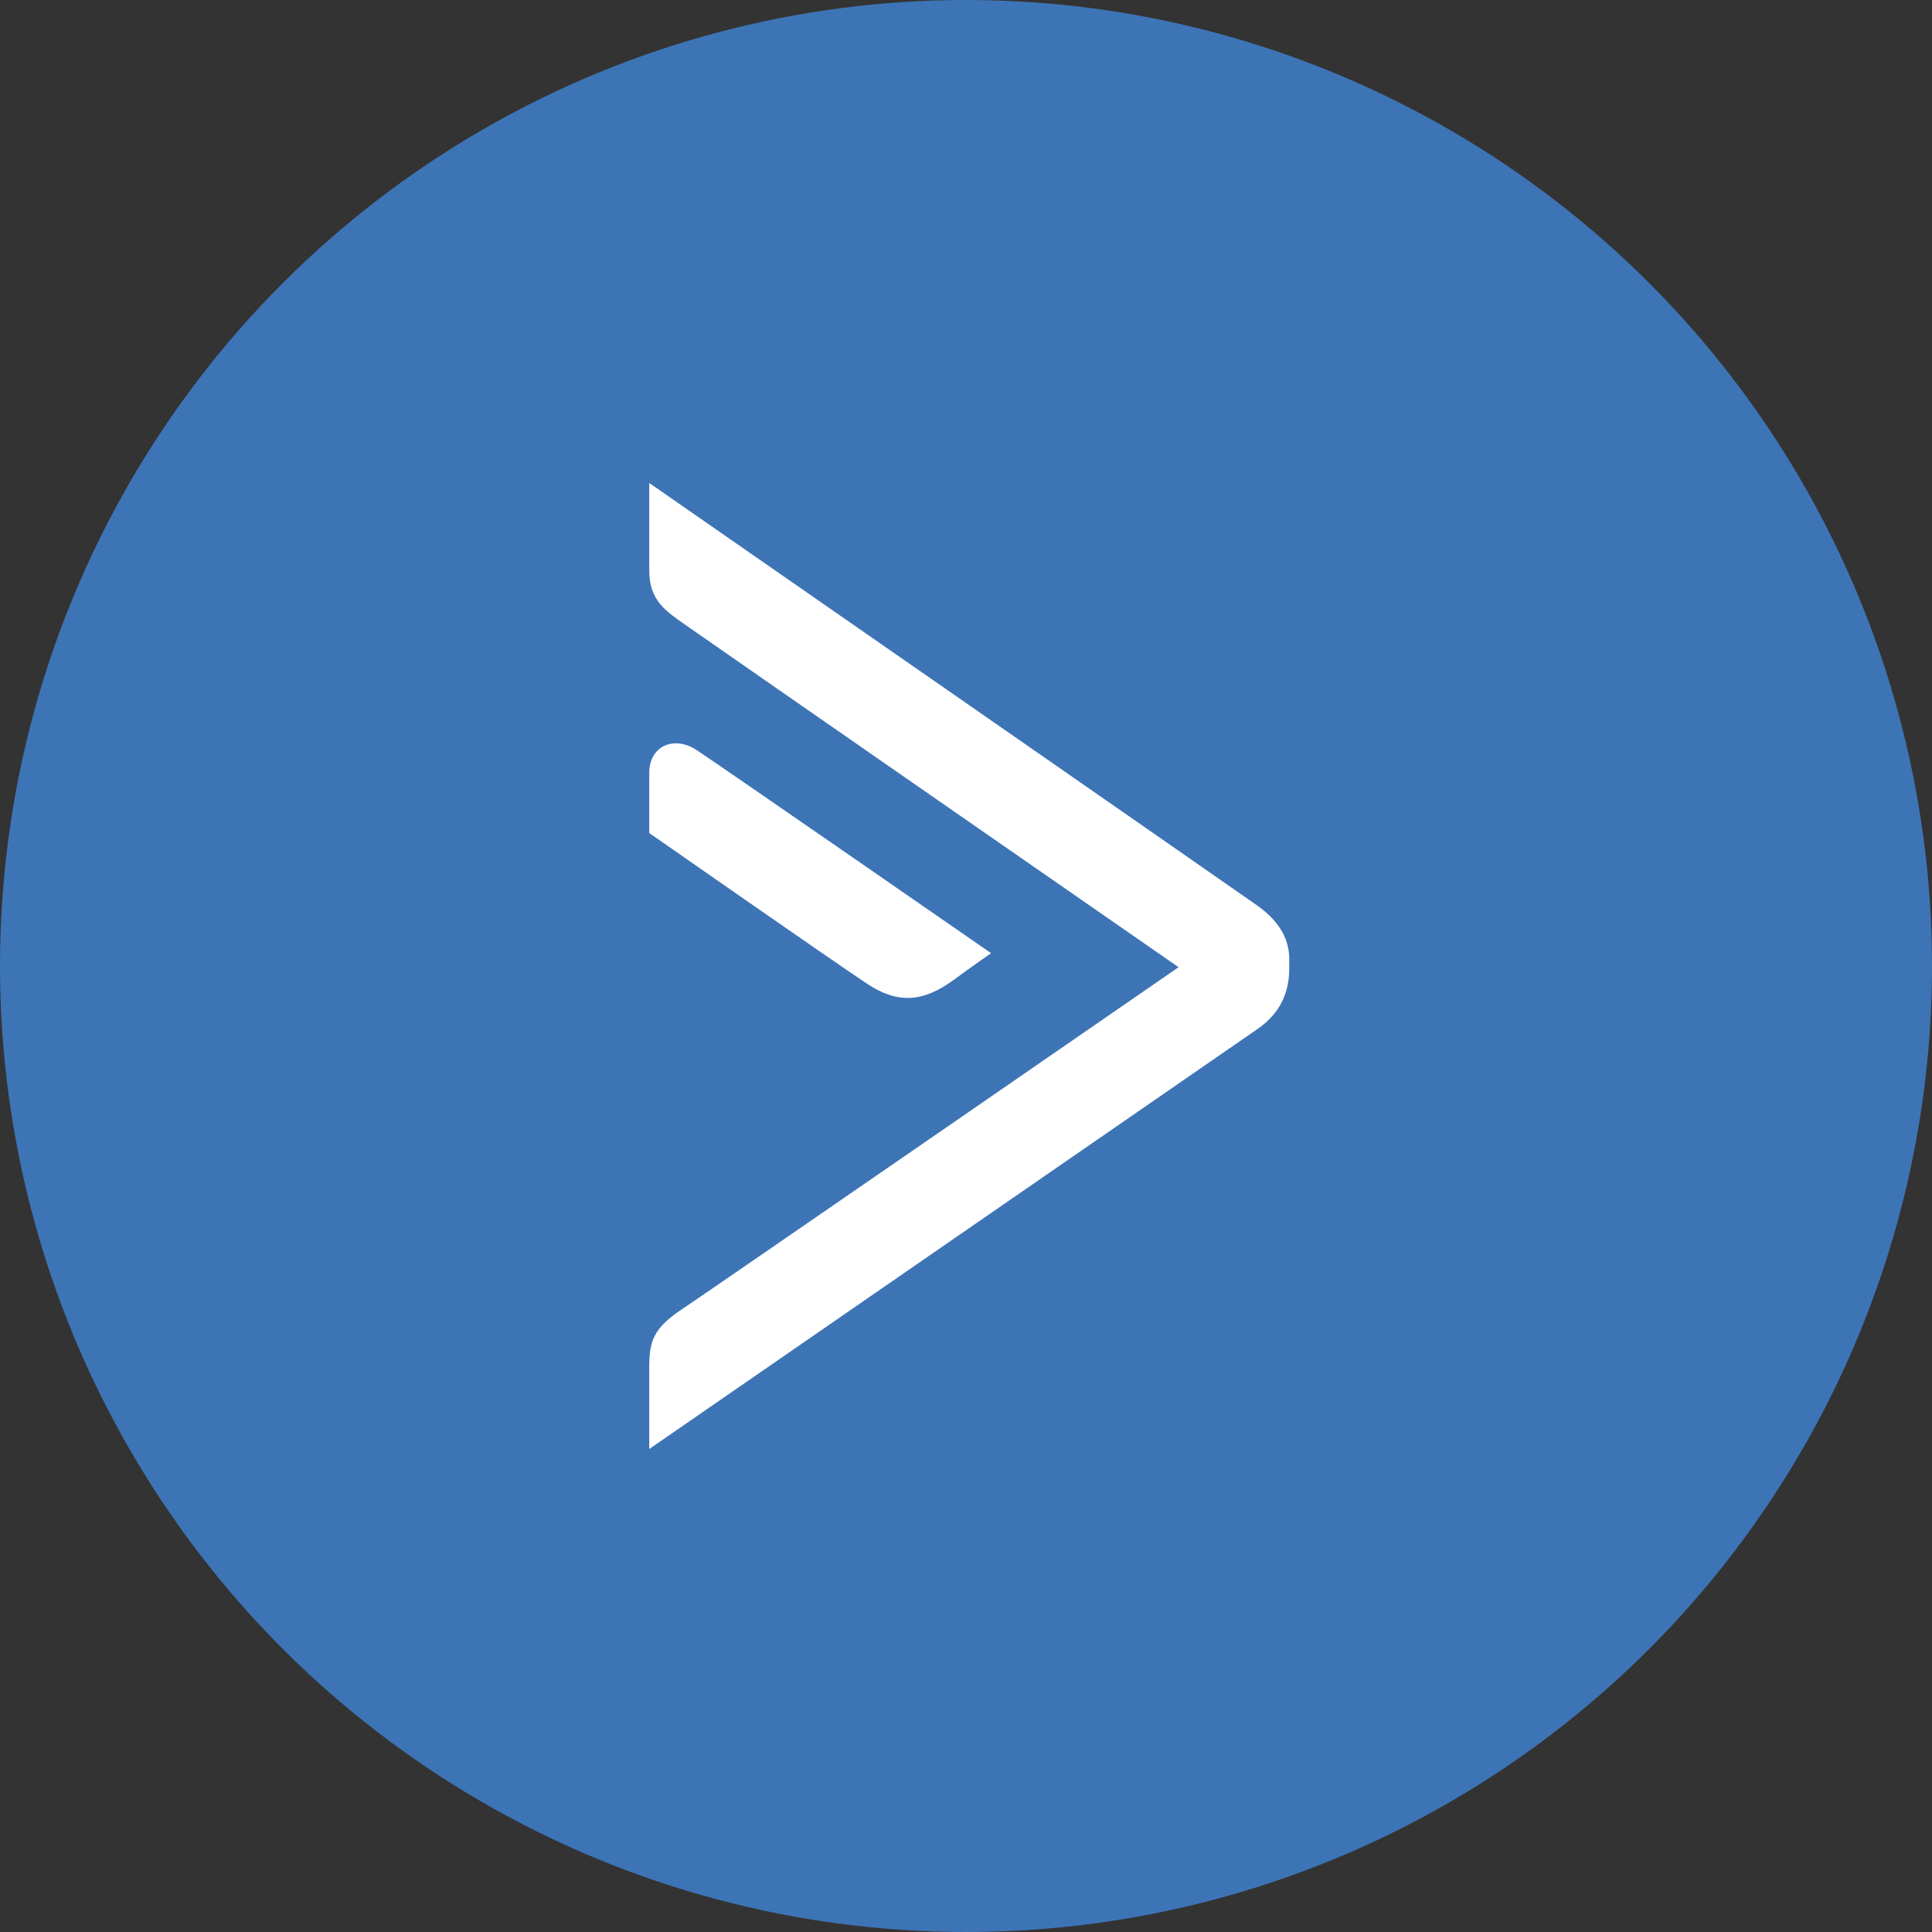 <svg width="187" height="187" xmlns="http://www.w3.org/2000/svg"><rect width="100%" height="100%" fill="#333333" stroke="none"/><g fill="none" fill-rule="evenodd"><circle fill="#3D74B6" cx="93.5" cy="93.5" r="93.5"/><path fill="none" d="M46.75 46.75h93.5v93.5h-93.5z"/><path d="M121.735 99.586c-2.56 1.774-58.892 40.664-58.892 40.664v-7.922c0-2.474.362-3.751 3.179-5.616 2.711-1.8 48.054-33.095 48.054-33.095S69.326 62.583 66.44 60.55c-2.002-1.412-3.597-2.393-3.597-5.333V46.75s57.308 39.793 58.889 40.927c1.87 1.34 3.055 3.011 3.055 5.155v.91c0 2.059-.687 4.206-3.052 5.844zM62.843 74.808c0-2.623 2.41-3.646 4.586-2.205 2.719 1.796 28.5 19.658 28.5 19.658s-1.743 1.202-3.595 2.565c-2.983 2.199-5.45 2.35-8.372.414-3.428-2.265-21.12-14.61-21.12-14.61v-5.822z" fill="#FFF"/></g></svg>